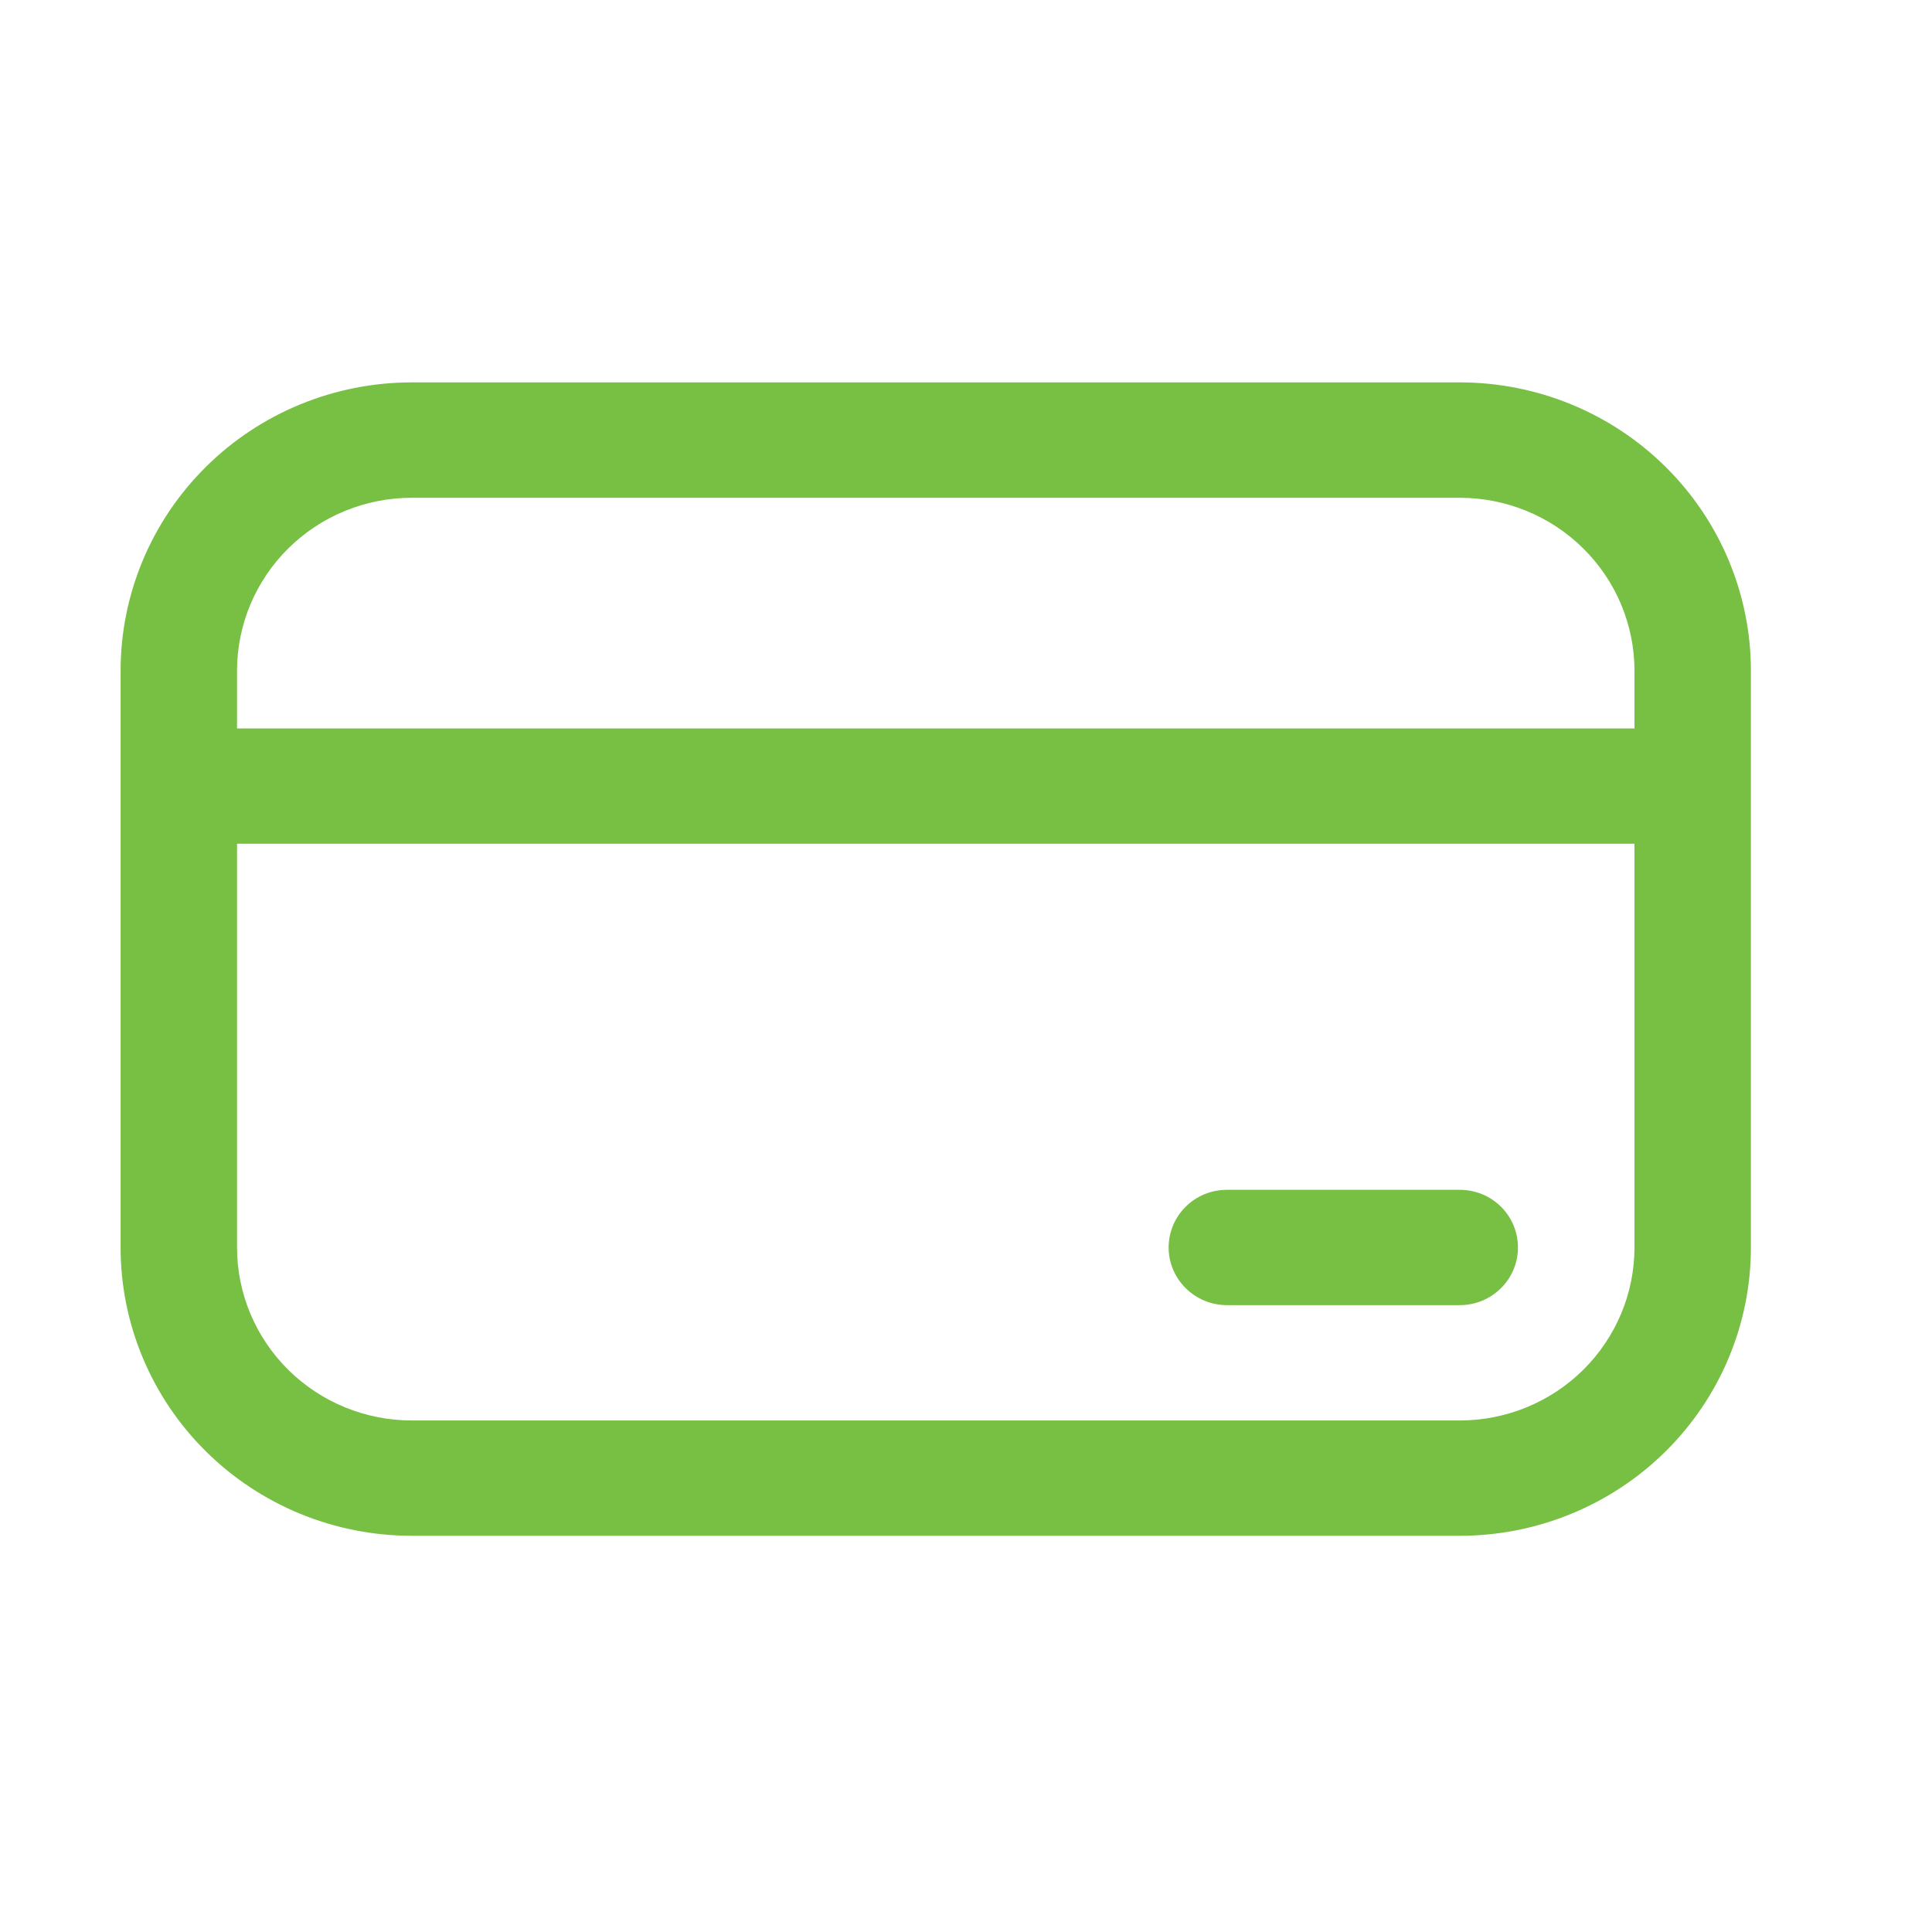 <svg width="26" height="26" viewBox="0 0 26 26" fill="none" xmlns="http://www.w3.org/2000/svg">
<path d="M16.511 16.012C16.303 16.012 16.104 16.093 15.957 16.239C15.81 16.384 15.727 16.582 15.727 16.788C15.727 16.994 15.81 17.191 15.957 17.336C16.104 17.482 16.303 17.564 16.511 17.564H19.645C19.853 17.564 20.052 17.482 20.199 17.336C20.346 17.191 20.428 16.994 20.428 16.788C20.428 16.582 20.346 16.384 20.199 16.239C20.052 16.093 19.853 16.012 19.645 16.012H16.511ZM1.623 9.027C1.623 7.998 2.036 7.011 2.771 6.283C3.505 5.555 4.502 5.146 5.541 5.146H19.645C20.684 5.146 21.68 5.555 22.415 6.283C23.15 7.011 23.563 7.998 23.563 9.027V16.788C23.563 17.817 23.15 18.804 22.415 19.532C21.68 20.259 20.684 20.668 19.645 20.668H5.541C4.502 20.668 3.505 20.259 2.771 19.532C2.036 18.804 1.623 17.817 1.623 16.788V9.027ZM21.996 9.803V9.027C21.996 8.409 21.748 7.817 21.307 7.381C20.866 6.944 20.268 6.699 19.645 6.699H5.541C4.918 6.699 4.32 6.944 3.879 7.381C3.438 7.817 3.19 8.409 3.19 9.027V9.803H21.996ZM3.19 11.355V16.788C3.19 17.405 3.438 17.997 3.879 18.434C4.32 18.871 4.918 19.116 5.541 19.116H19.645C20.268 19.116 20.866 18.871 21.307 18.434C21.748 17.997 21.996 17.405 21.996 16.788V11.355H3.19Z" fill="#77C044"/>
</svg>
